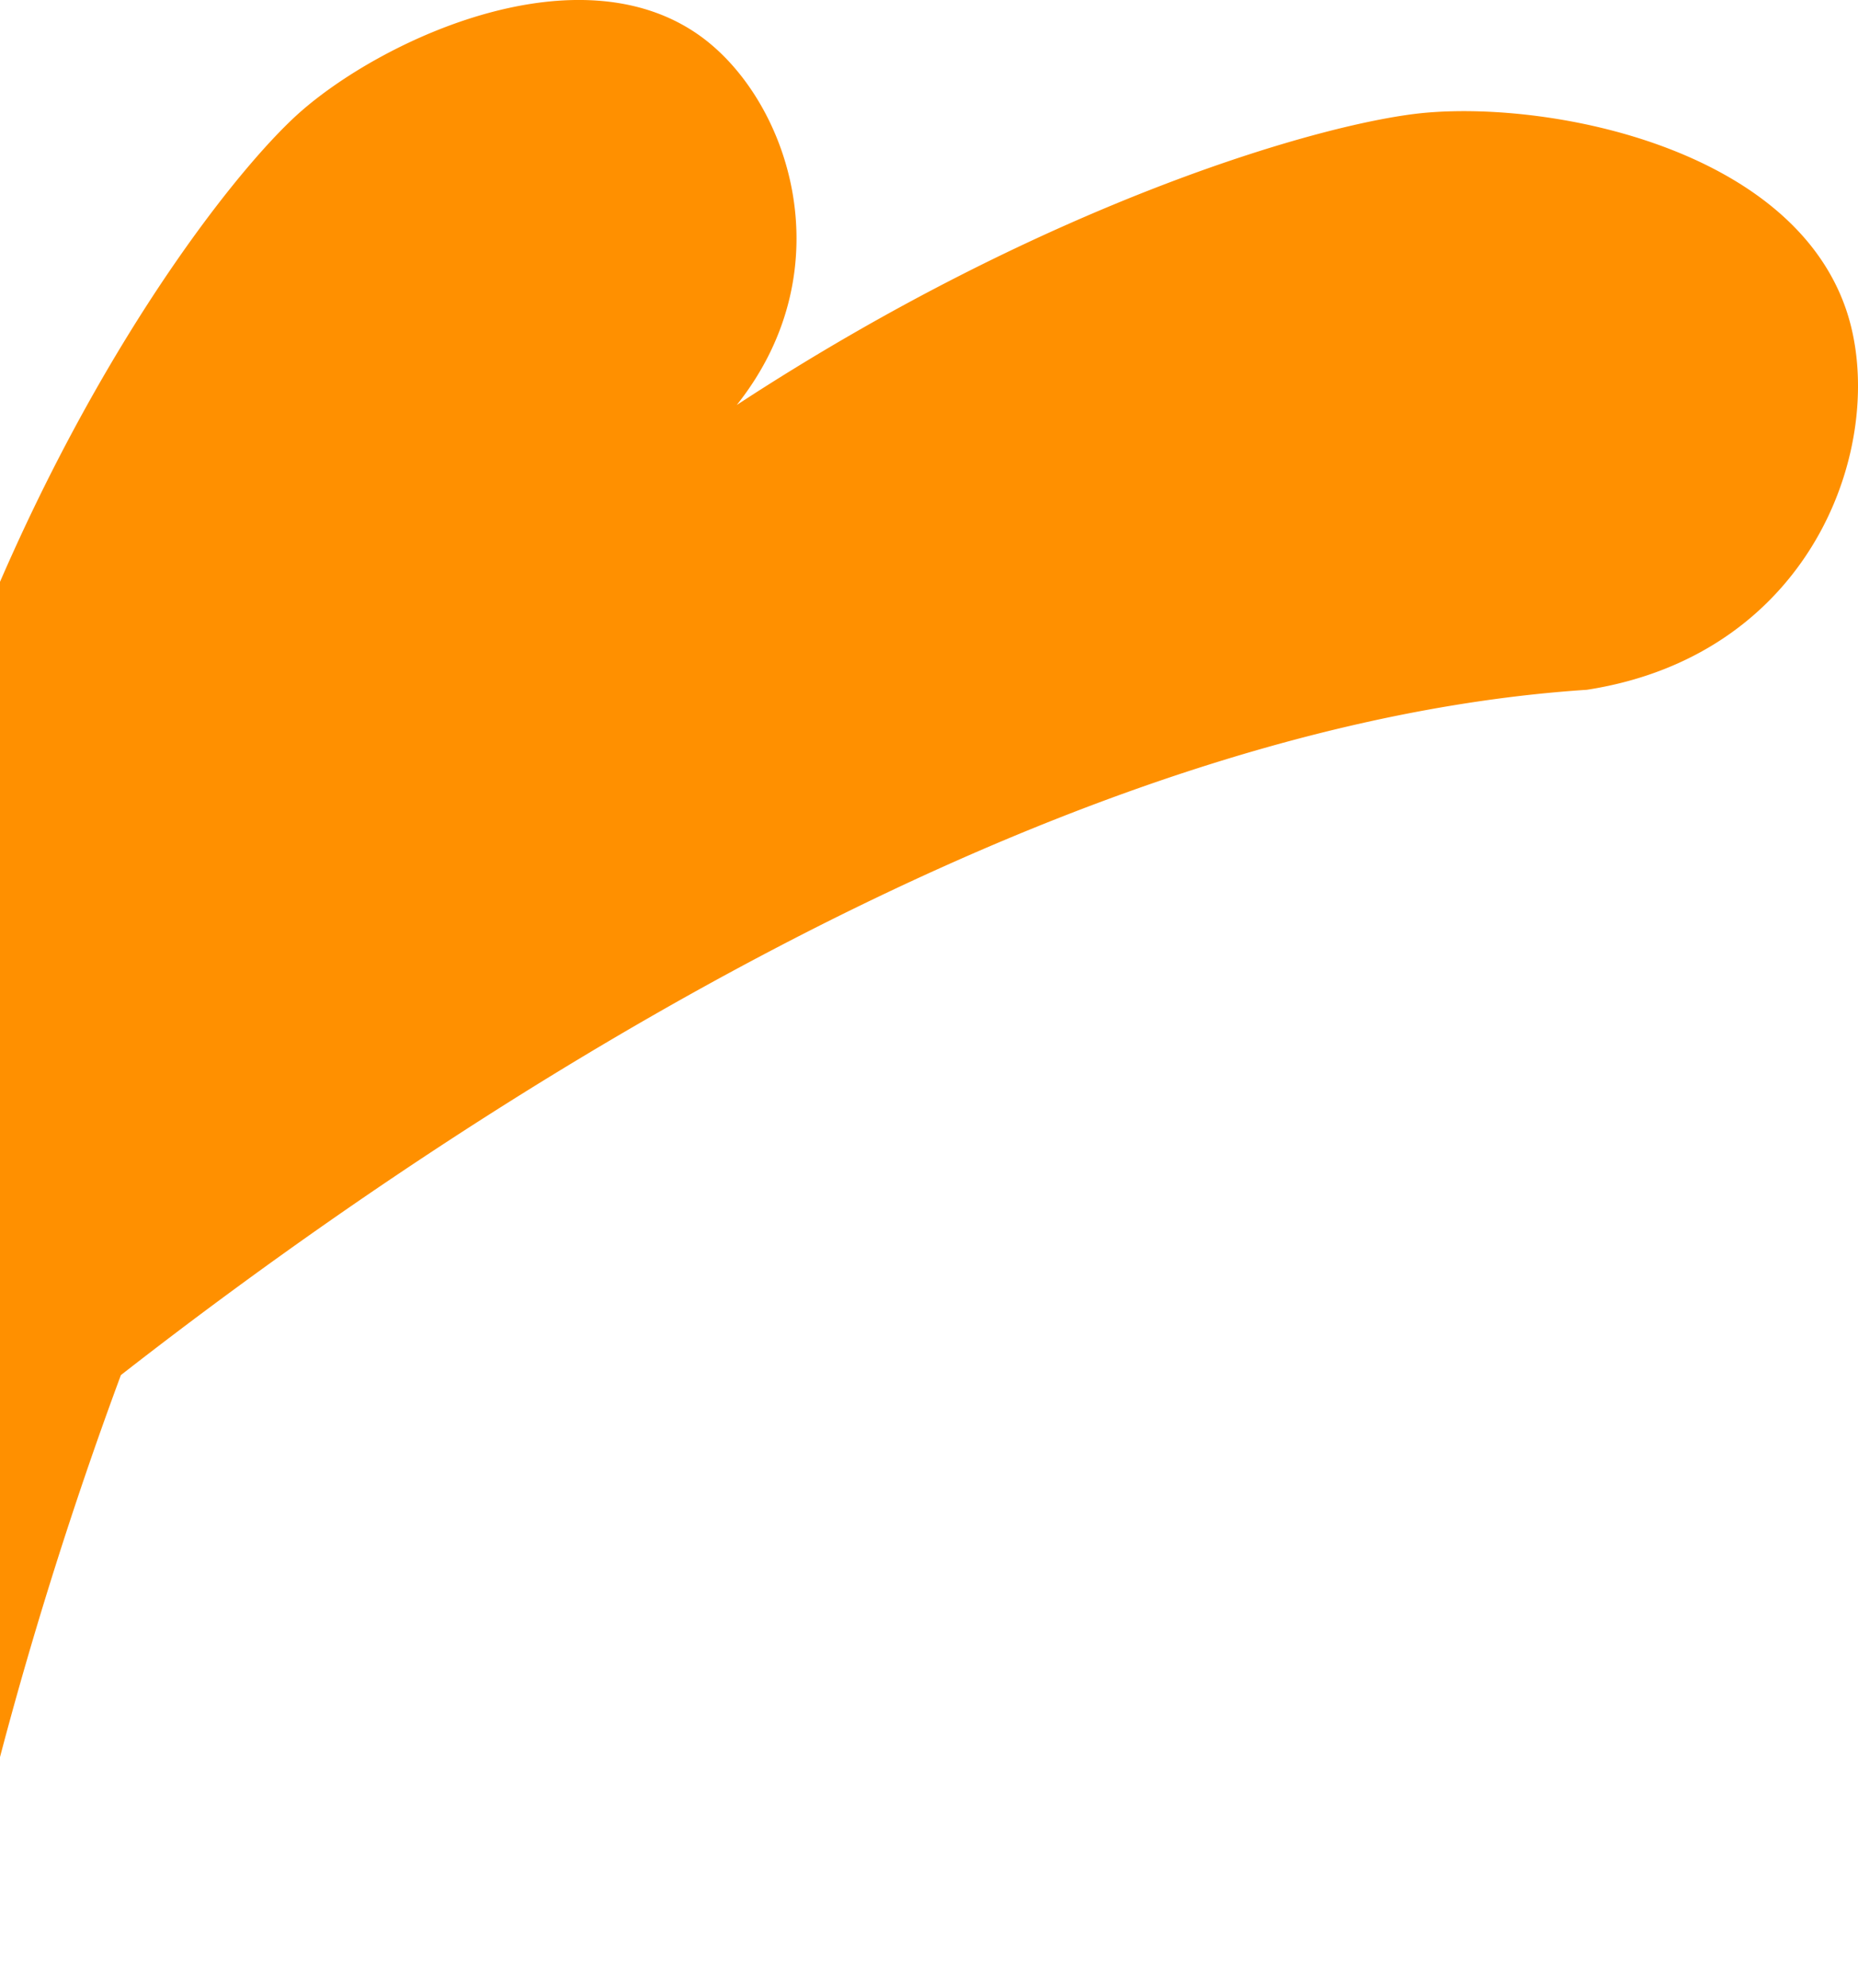 <svg xmlns="http://www.w3.org/2000/svg" width="373" height="399" viewBox="0 0 373 399"><path data-name="common/bg-footer-orange.svg" d="M318.582 138.43c-113.156 7.45-235.126 91.35-294.313 137.53C4.1 330.33-4.957 372.93-4.957 372.93c-.131-1.81-10.947 50.56-18.572 11.63a450.062 450.062 0 0 1-9.92-63.43c-7.759 3.83-12.681 2.39-3.811-16.75.83-1.96 1.687-3.87 2.533-5.81-4.7-152.03 72.717-256.9 95.47-276.5 17.008-14.66 55.28-32.01 79.456-15.11 17.892 12.5 29.791 46.53 7.716 74.31 62.628-40.96 118.522-56.92 138.373-58.65 25.756-2.25 73.147 7.28 84.254 39.3 8.811 25.41-5.499 69.3-51.96 76.51z" fill="#ff9000" fill-rule="evenodd"/></svg>